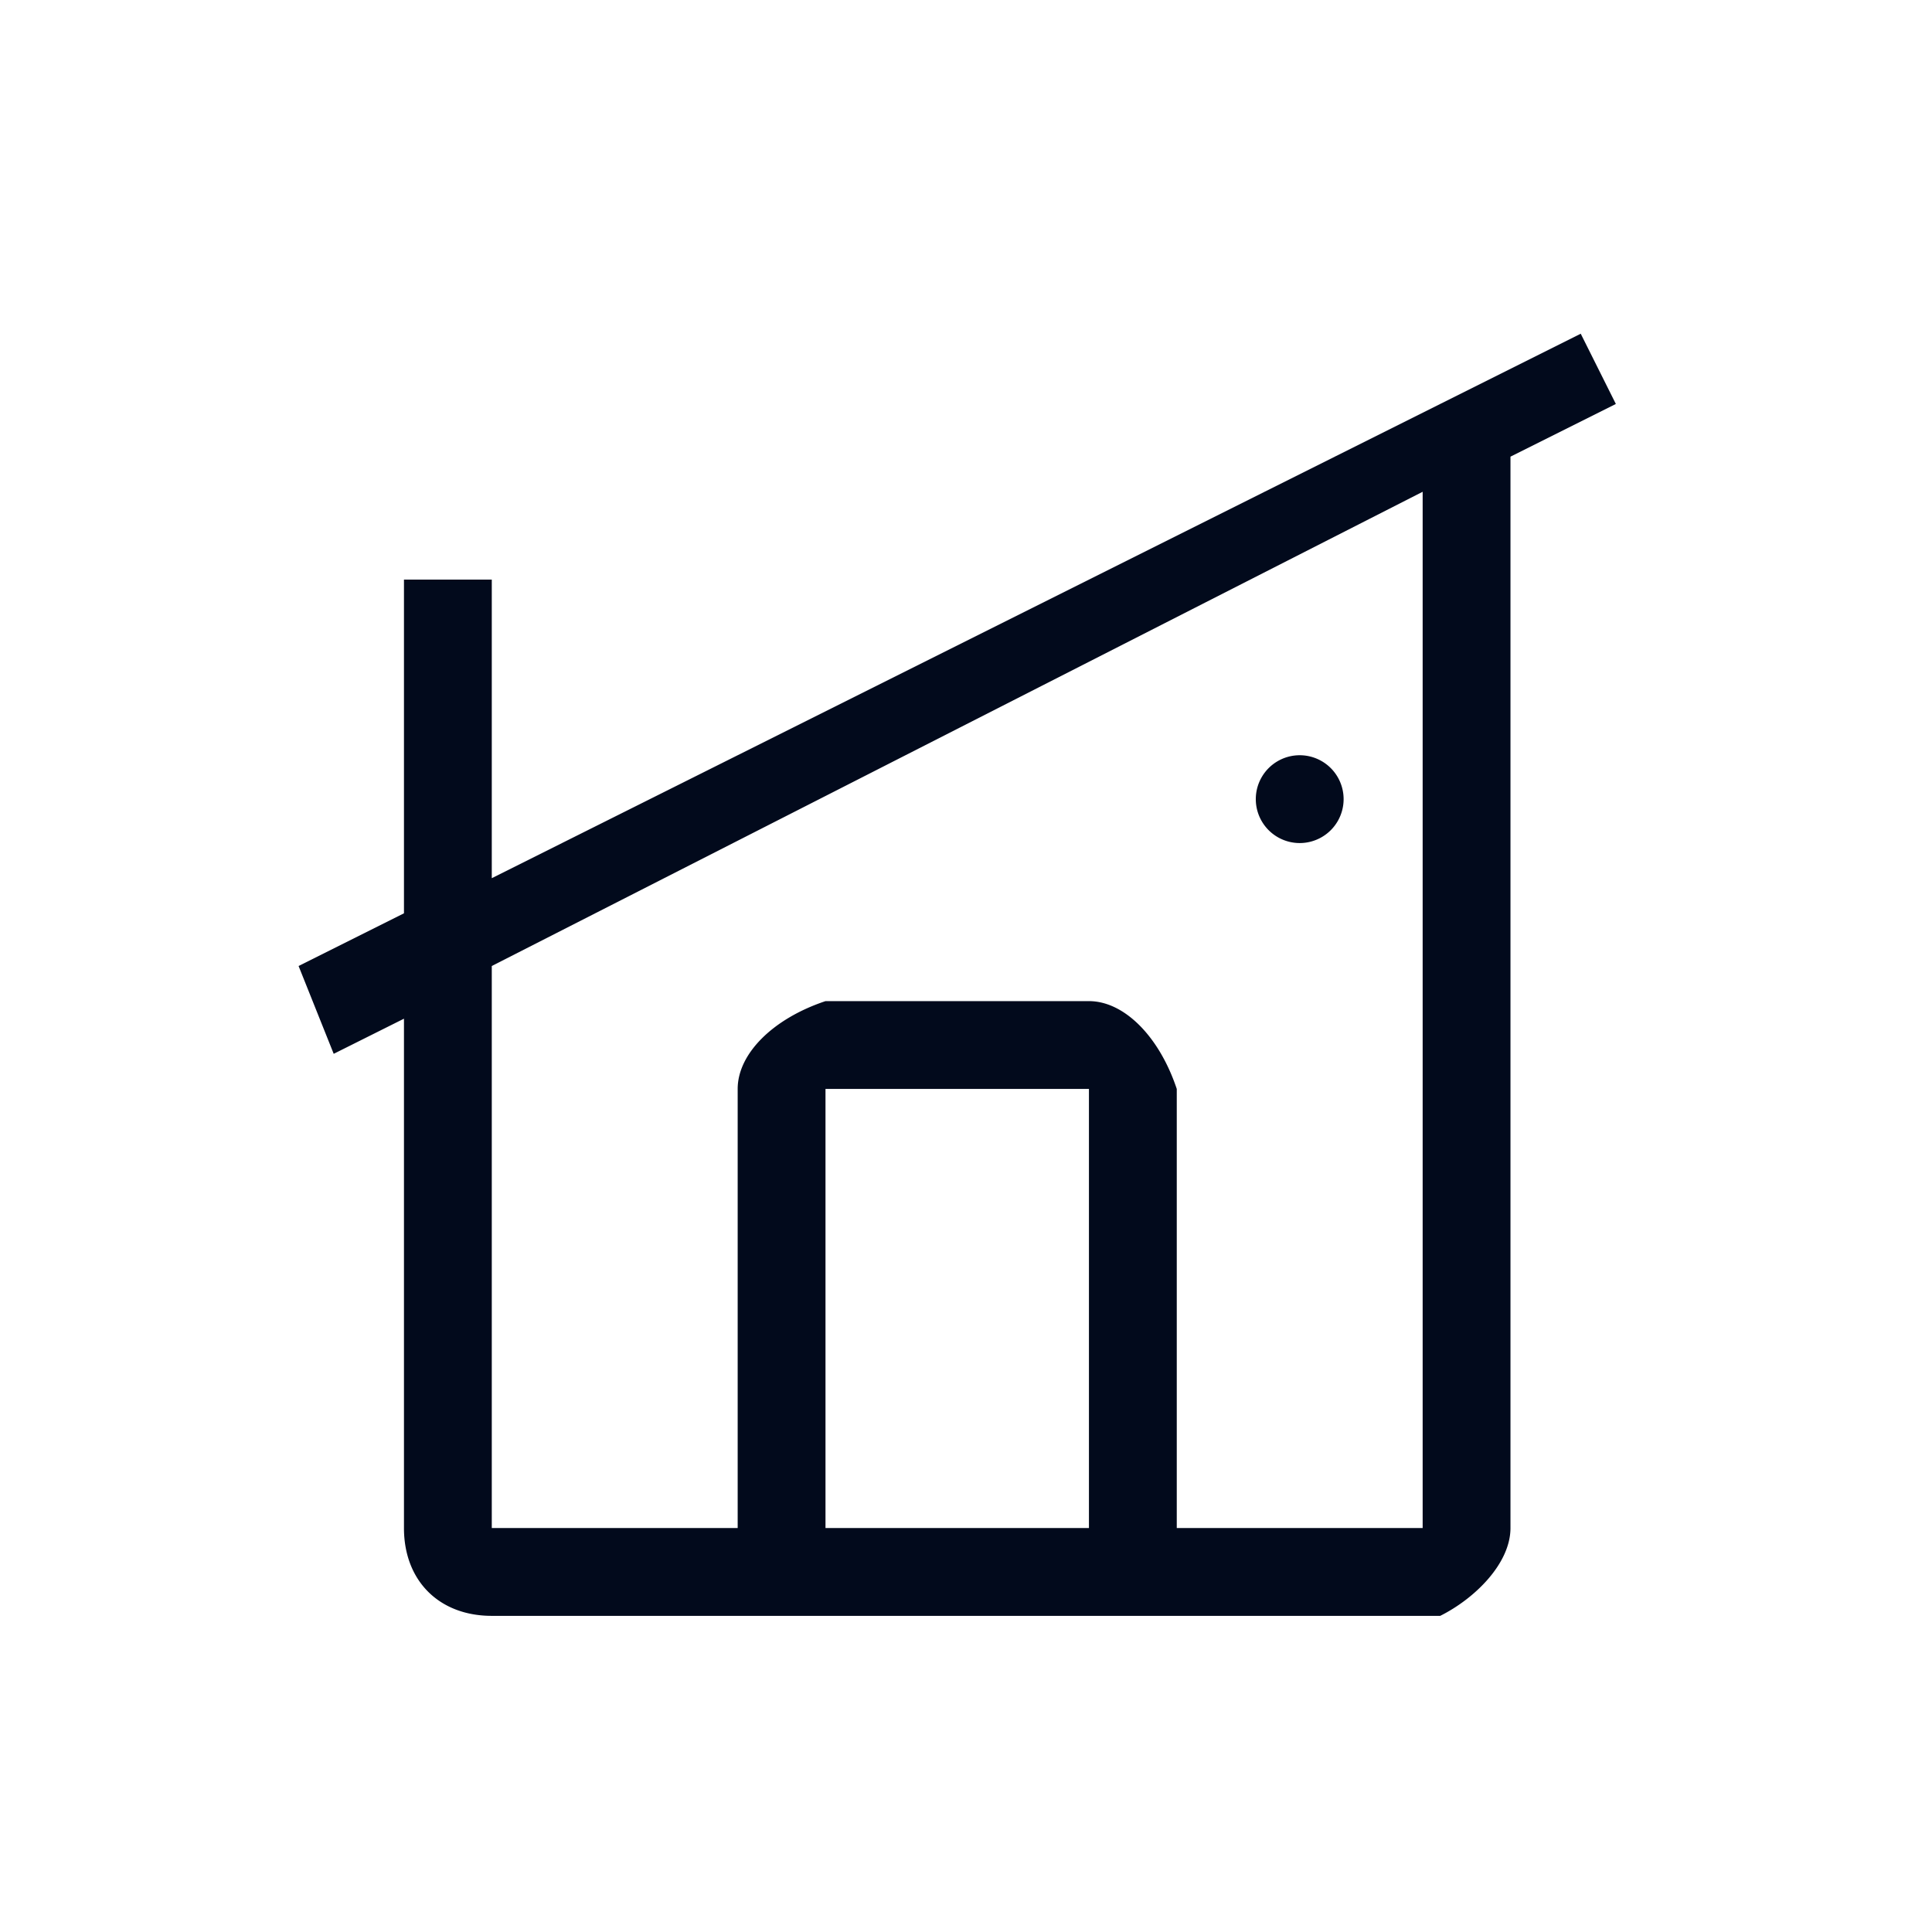 <?xml version="1.0" encoding="UTF-8"?> <svg xmlns="http://www.w3.org/2000/svg" fill="none" viewBox="0 0 110 110"><path fill="#020A1C" d="m90 19 2 4-6 3v61c0 2-2 4-4 5H28c-3 0-5-2-5-5V58l-4 2-2-5 6-3V33h5v17l62-31Zm-9 9L28 55v32h14V62c0-2 2-4 5-5h15c2 0 4 2 5 5v25h14V28ZM62 62H47v25h15V62Zm12-19a2 2 0 1 1 0 5 2 2 0 0 1 0-5Z"></path></svg> 